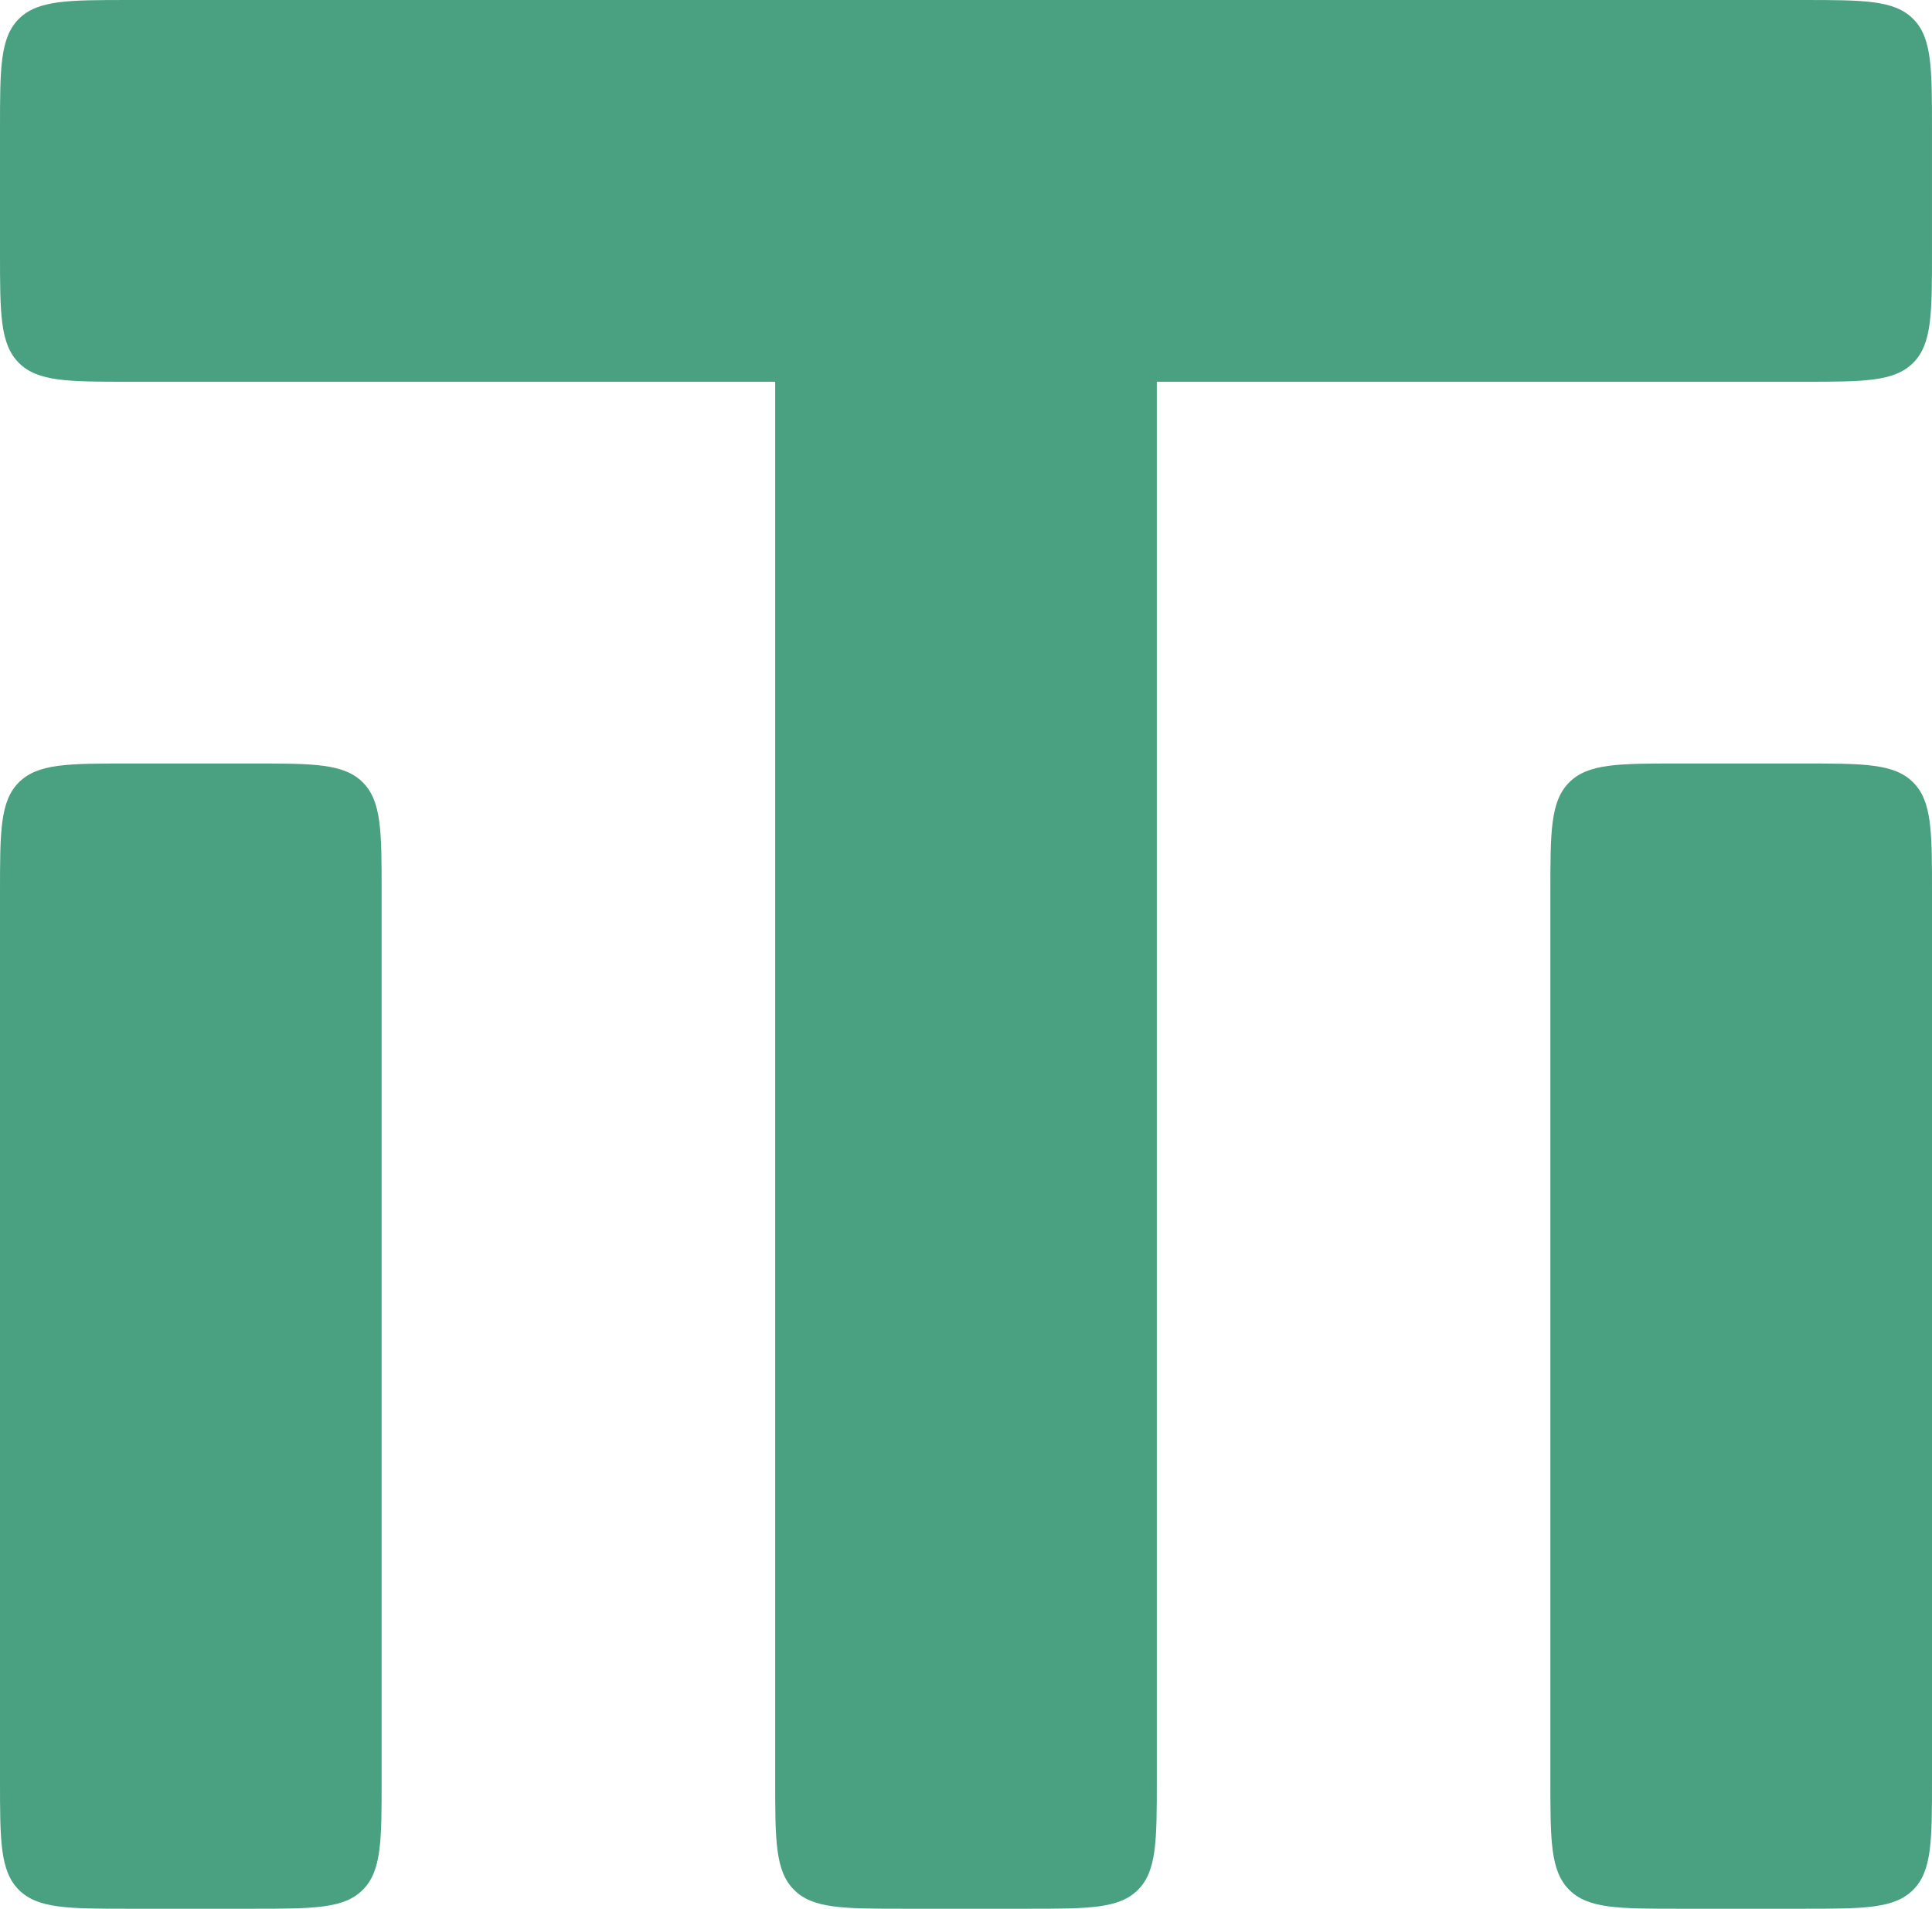 <svg width="502" height="496" viewBox="0 0 502 496" fill="none" xmlns="http://www.w3.org/2000/svg">
<g clip-path="url(#clip0_13_953)">
<path d="M468.529 0.002H33.467C17.69 0.002 9.802 0.002 4.901 4.904C0 9.806 0 17.696 0 33.475V65.709C0 81.489 0 89.379 4.901 94.281C9.802 99.183 17.69 99.183 33.467 99.183H468.529C484.305 99.183 492.194 99.183 497.095 94.281C501.996 89.379 501.996 81.489 501.996 65.709V33.475C501.996 17.696 501.996 9.806 497.095 4.904C492.194 0.002 484.305 0.002 468.529 0.002Z" fill="#4AA181"/>
<path d="M201.419 33.474V462.43C201.419 478.21 201.419 486.1 206.32 491.002C211.221 495.904 219.109 495.904 234.886 495.904H267.112C282.889 495.904 290.777 495.904 295.678 491.002C300.579 486.1 300.579 478.21 300.579 462.43V33.474C300.579 17.694 300.579 9.804 295.678 4.902C290.777 0 282.889 0 267.112 0H234.886C219.109 0 211.221 0 206.32 4.902C201.419 9.804 201.419 17.694 201.419 33.474Z" fill="#4AA181"/>
<path d="M0 231.835V462.43C0 478.21 0 486.1 4.901 491.002C9.802 495.904 17.69 495.904 33.467 495.904H65.693C81.469 495.904 89.358 495.904 94.259 491.002C99.16 486.1 99.16 478.21 99.16 462.43V231.835C99.16 216.056 99.16 208.166 94.259 203.264C89.358 198.362 81.469 198.362 65.693 198.362H33.467C17.69 198.362 9.802 198.362 4.901 203.264C0 208.166 0 216.056 0 231.835Z" fill="#4AA181"/>
<path d="M402.84 231.835V462.43C402.84 478.21 402.84 486.1 407.741 491.002C412.642 495.904 420.531 495.904 436.307 495.904H468.533C484.31 495.904 492.198 495.904 497.099 491.002C502 486.1 502 478.21 502 462.43V231.835C502 216.056 502 208.166 497.099 203.264C492.198 198.362 484.31 198.362 468.534 198.362H436.307C420.531 198.362 412.642 198.362 407.741 203.264C402.84 208.166 402.84 216.056 402.84 231.835Z" fill="#4AA181"/>
</g>
<defs>
<clipPath id="clip0_13_953">
<rect width="502" height="496" fill="white"/>
</clipPath>
</defs>
</svg>
